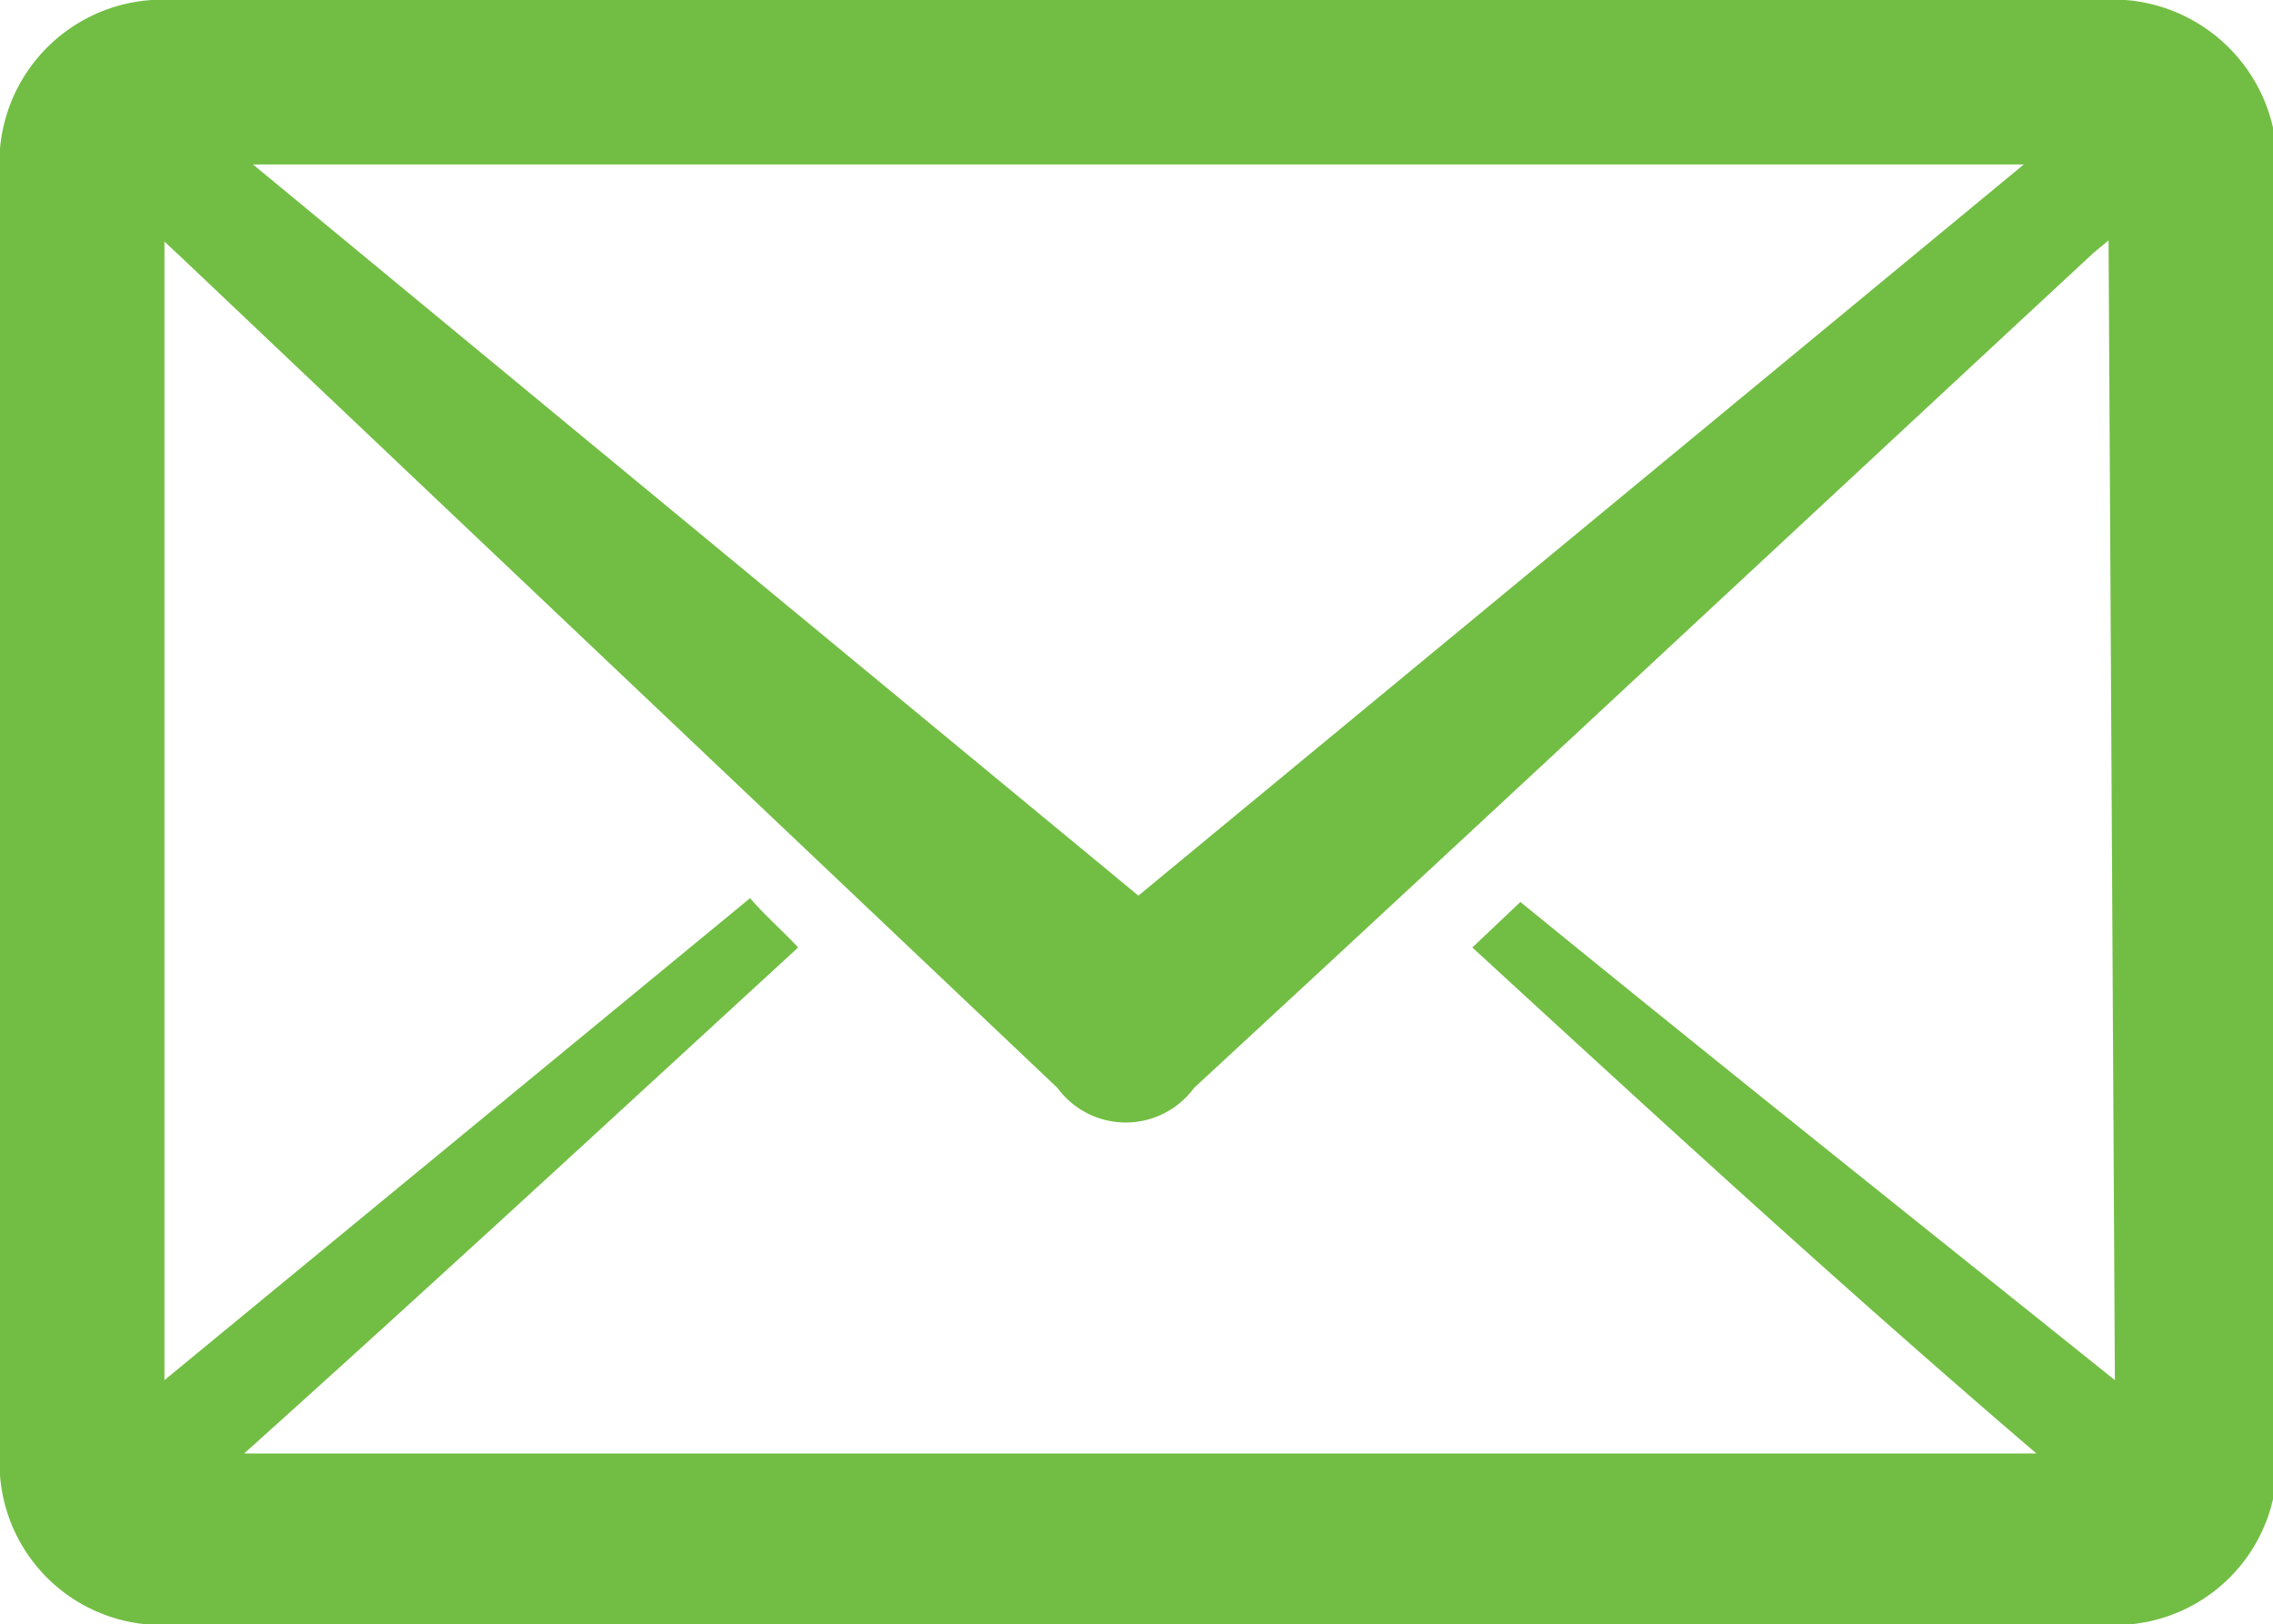 <svg id="Layer_1" data-name="Layer 1" xmlns="http://www.w3.org/2000/svg" viewBox="0 0 17.97 12.84"><defs><style>.cls-1{fill:#72be44;}</style></defs><path class="cls-1" d="M16.6,0H1.37A1.29,1.29,0,0,0,0,1.4V11.47a1.28,1.28,0,0,0,1.4,1.37H16.6A1.28,1.28,0,0,0,18,11.49V1.37A1.3,1.3,0,0,0,16.6,0ZM16,1.3,9,7.08,2,1.3Zm.72,9.61c-1.56-1.25-3.13-2.5-4.7-3.78l-.38.36c1.47,1.35,2.94,2.7,4.46,4H1.93c1.47-1.32,2.91-2.65,4.38-4-.12-.13-.26-.25-.38-.39L1.3,10.91v-9l.15.14C3.76,4.24,6.05,6.41,8.36,8.6a.67.67,0,0,0,1.08,0c2.37-2.19,4.75-4.41,7.11-6.6l.12-.1Z"/></svg>
